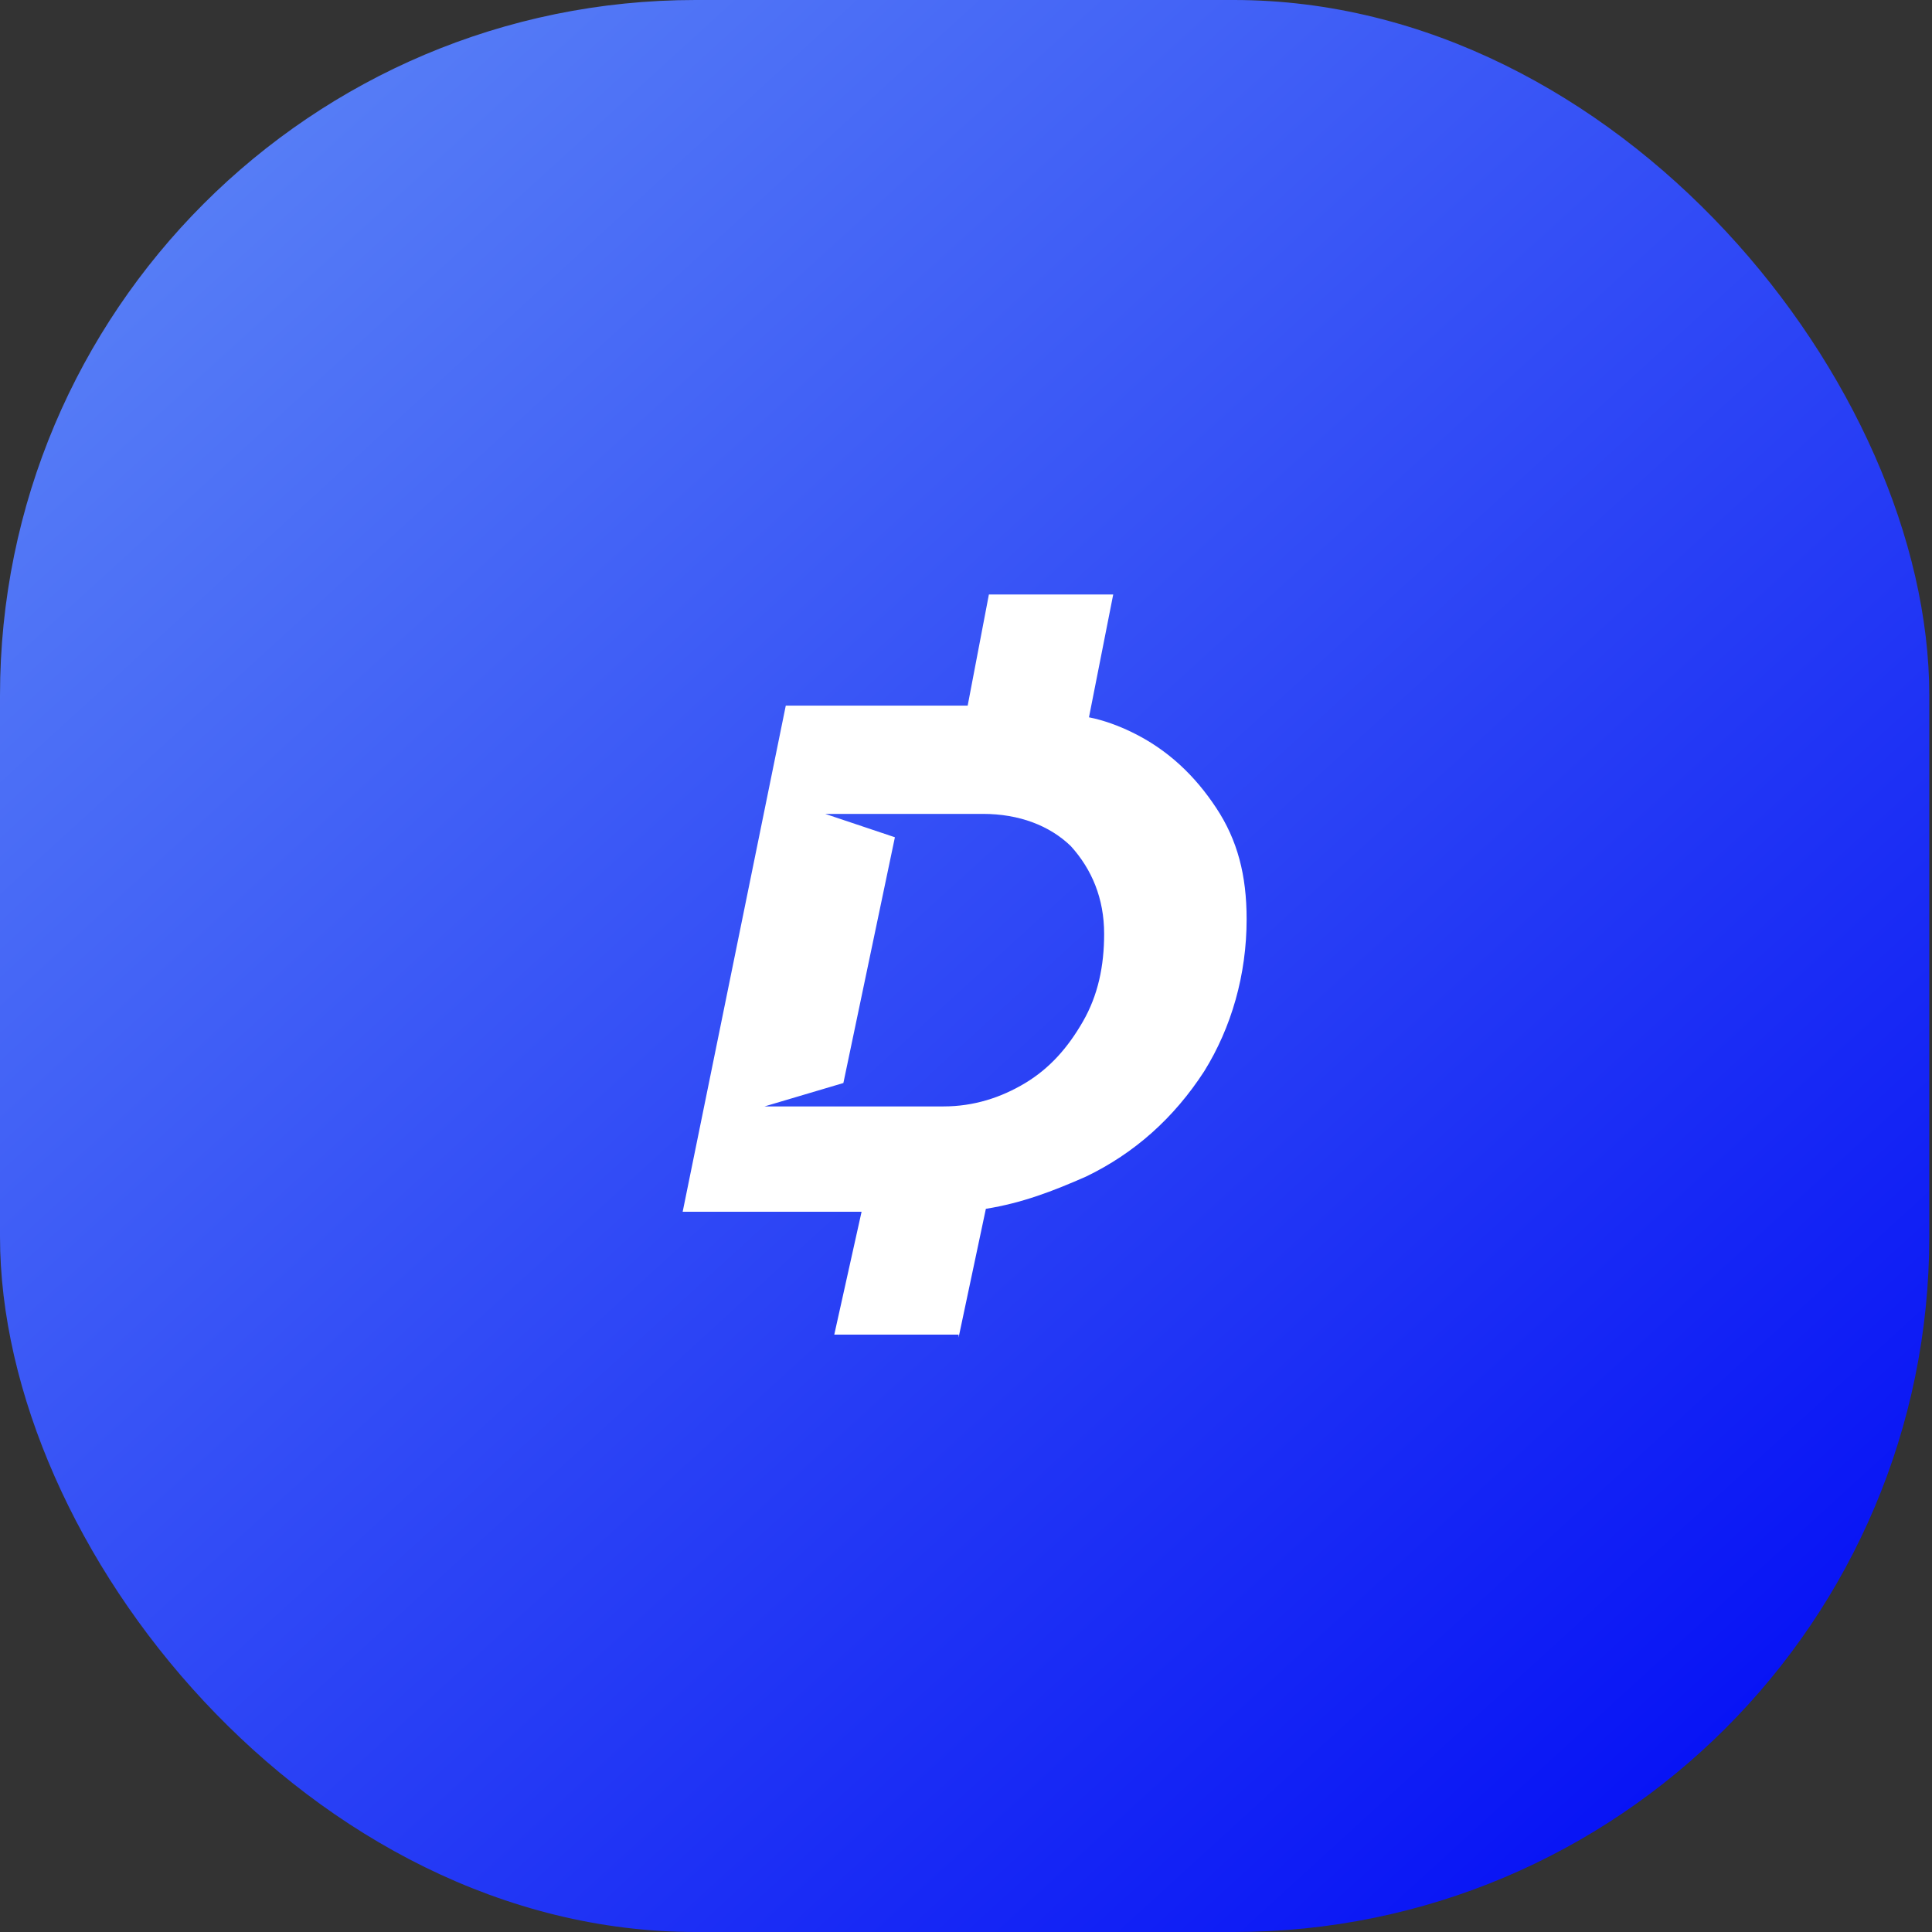 <?xml version="1.0" encoding="UTF-8"?>
<svg xmlns="http://www.w3.org/2000/svg" xmlns:xlink="http://www.w3.org/1999/xlink" width="60px" height="60px" viewBox="0 0 60 60" version="1.1">
  <rect x="0" y="0" width="60" height="60" fill="#333333" stroke="none"/>
  <title>Icon only, blue &amp; white</title>
  <desc>Created with Sketch.</desc>
  <defs>
    <linearGradient x1="8.132%" y1="5.744%" x2="94.193%" y2="100%" id="linearGradient-1">
      <stop stop-color="#5A82F6" offset="0%"></stop>
      <stop stop-color="#0009F5" offset="100%"></stop>
    </linearGradient>
  </defs>
  <g id="CVI" stroke="none" stroke-width="1" fill="none" fill-rule="evenodd">
    <g transform="translate(-325, -690)" fill-rule="nonzero" id="Logos">
      <g transform="translate(50, 591)">
        <g id="Icon-only,-blue-&amp;-white" transform="translate(275, 99)">
          <rect id="Rectangle-Copy" fill="url(#linearGradient-1)" x="0" y="0" width="59.916" height="60" rx="21.6"></rect>
          <path d="M29.77,41.538 L30.617,37.541 C31.747,37.359 32.689,36.996 33.725,36.541 C35.231,35.815 36.455,34.724 37.397,33.271 C38.244,31.908 38.715,30.273 38.715,28.546 C38.715,27.184 38.433,26.093 37.773,25.094 C37.114,24.094 36.267,23.277 35.137,22.732 C34.76,22.55 34.29,22.368 33.819,22.277 L34.572,18.462 L30.711,18.462 L30.052,21.914 L24.403,21.914 L21.201,37.632 L26.757,37.632 L25.909,41.448 L29.77,41.448 L29.77,41.538 Z M23.743,34.361 L26.192,33.634 L27.792,26.002 L25.627,25.276 L28.075,25.276 L30.523,25.276 C31.653,25.276 32.595,25.639 33.254,26.275 C33.913,27.002 34.29,27.91 34.29,29.001 C34.29,30 34.101,30.909 33.63,31.726 C33.16,32.544 32.595,33.18 31.841,33.634 C31.088,34.088 30.241,34.361 29.299,34.361 L26.097,34.361 L23.743,34.361 Z" id="D-Copy" fill="#FFFFFF"></path>
        </g>
      </g>
    </g>
  </g>
</svg>
